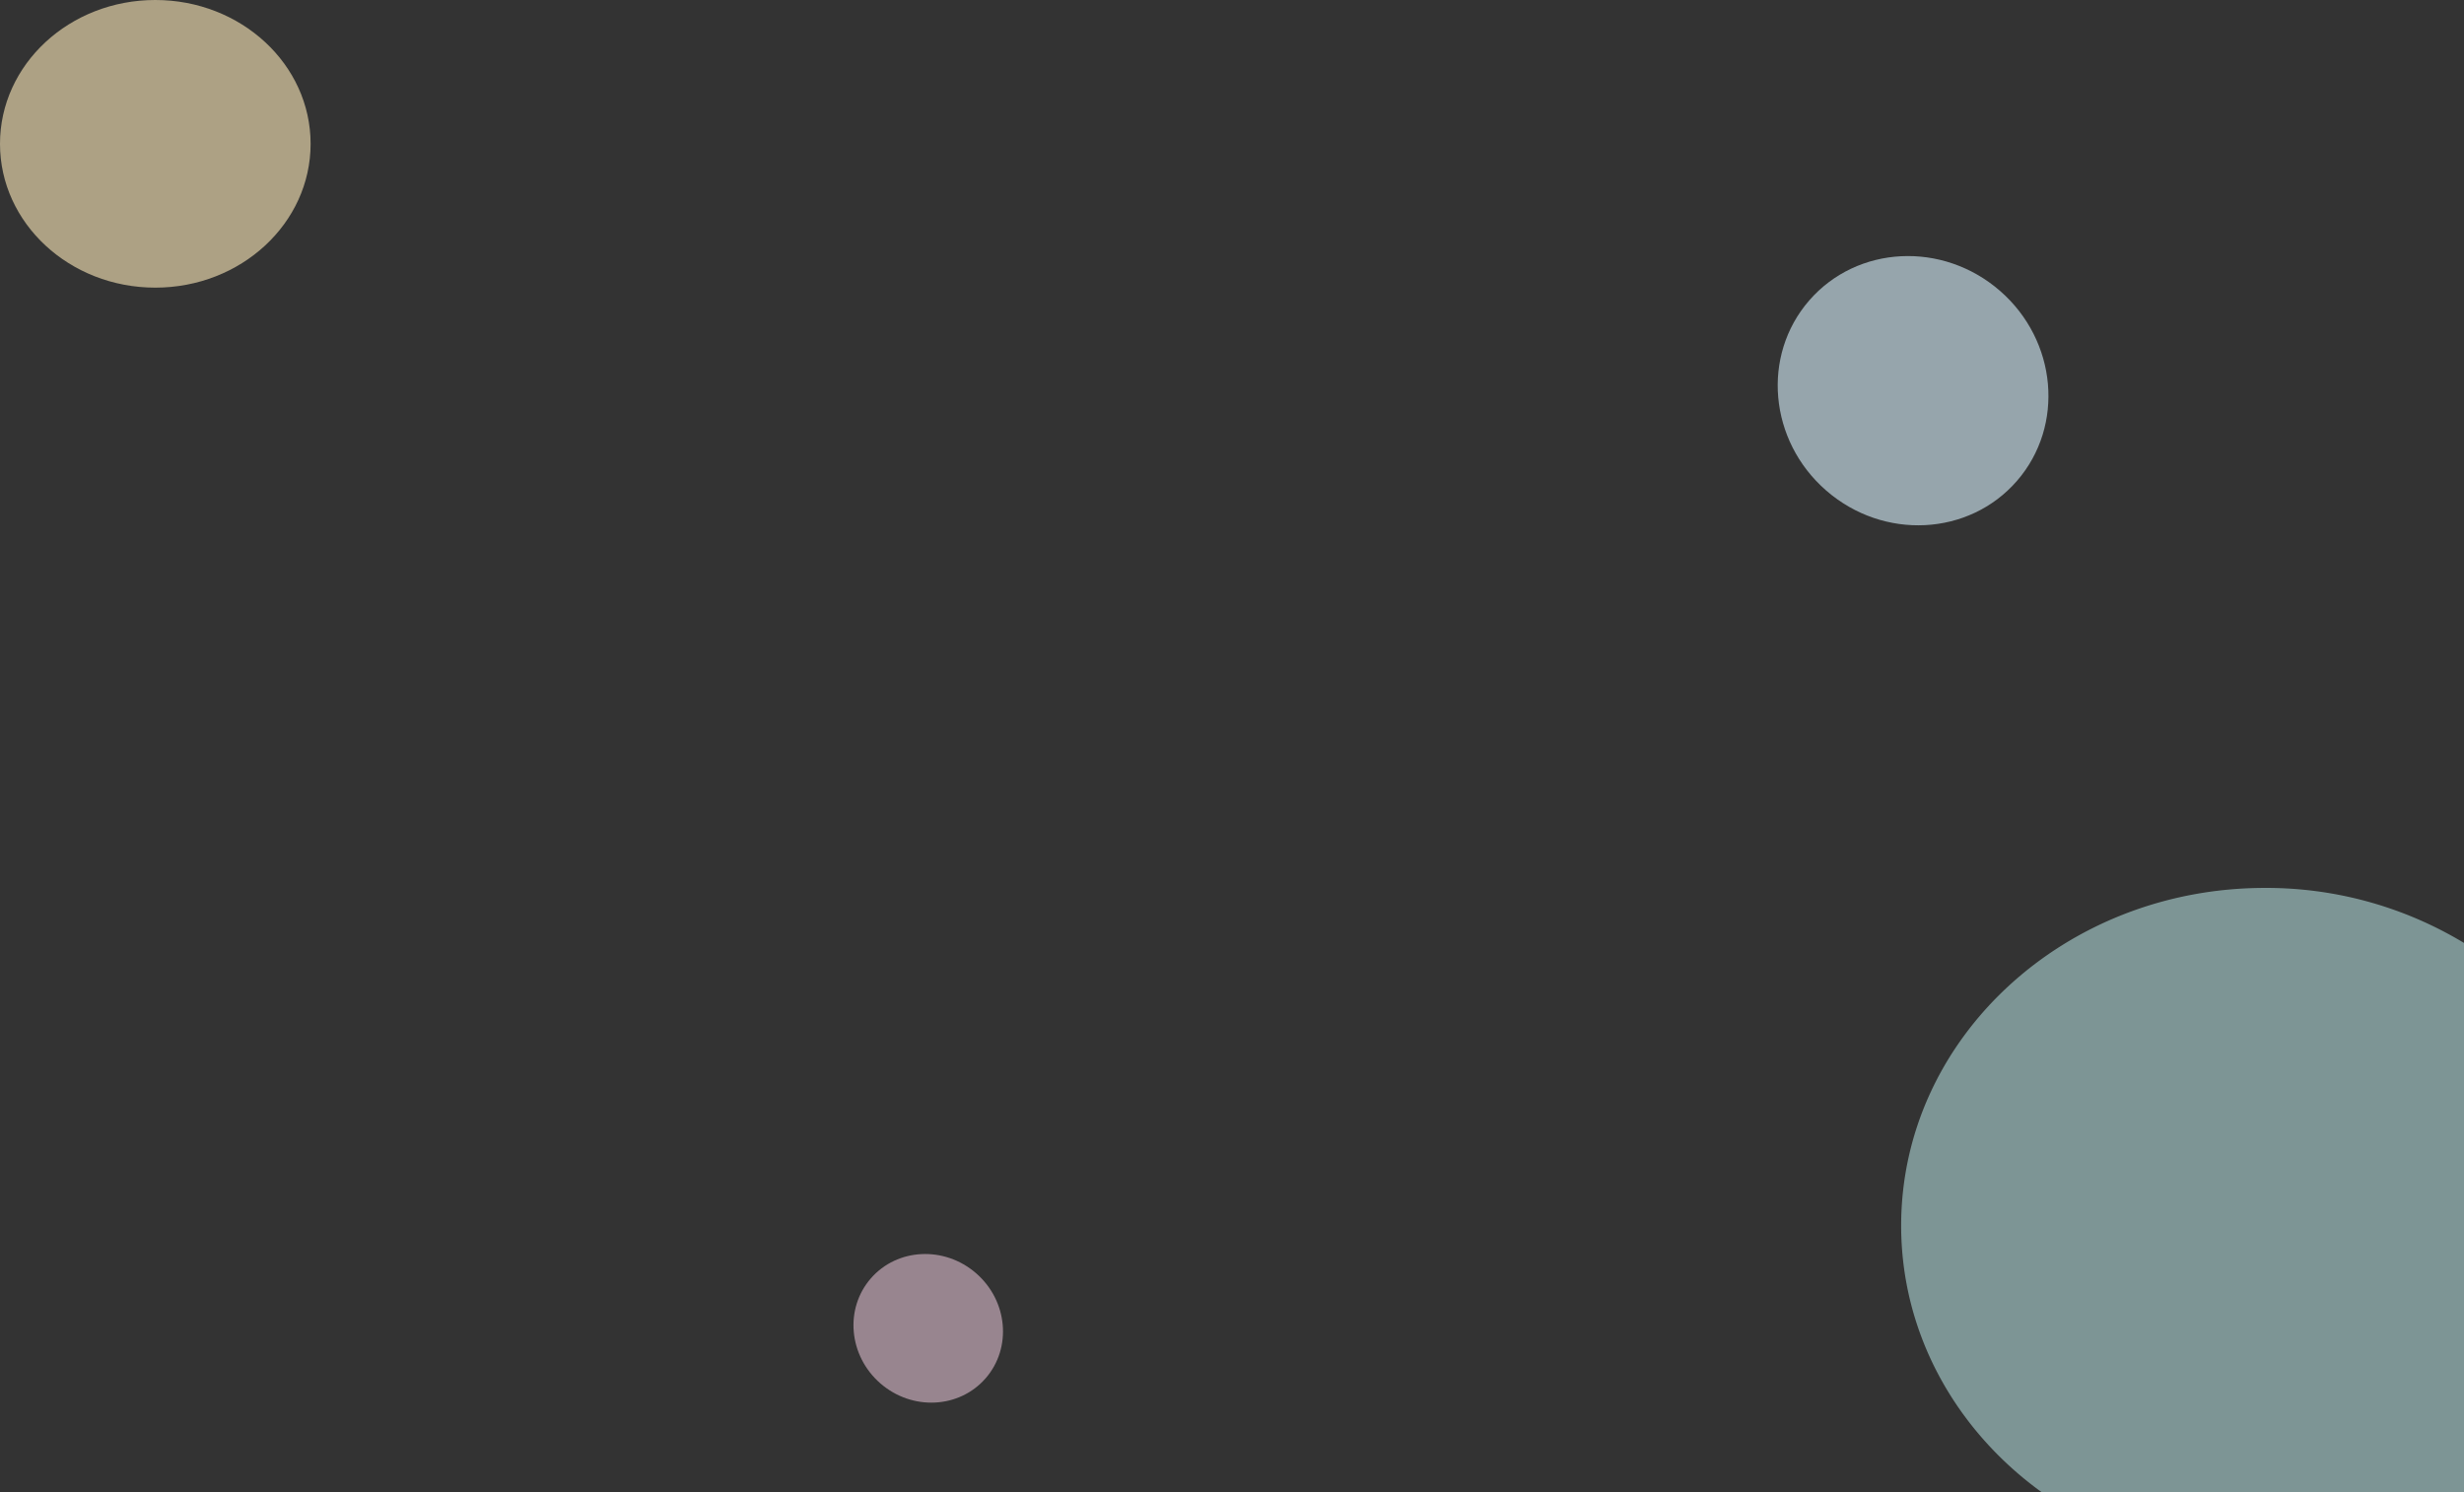 <svg xmlns="http://www.w3.org/2000/svg" width="1181.998" height="716" viewBox="0 0 1181.998 716"><rect x="0" y="0" width="1181.998" height="716" fill="#333333" stroke="none"/><defs><style>.a{fill:#ffebbb;}.a,.c{opacity:0.6;}.b{fill:#fed8ec;}.b,.d{opacity:0.5;}.c{fill:#d8f1fe;}.d{fill:#c9f9f9;}</style></defs><g transform="translate(-18 -3075)"><g transform="translate(18 3075)"><ellipse class="a" cx="74.5" cy="69" rx="74.5" ry="69"/><ellipse class="b" cx="36.5" cy="35" rx="36.5" ry="35" transform="translate(440.699 586.93) rotate(41)"/><ellipse class="c" cx="66" cy="63.5" rx="66" ry="63.5" transform="translate(909.566 96.215) rotate(41)"/><path class="d" d="M67.525,290C26.438,260.361,0,214.043,0,162,0,72.529,78.125,0,174.5,0A183.449,183.449,0,0,1,270,26.393V290Z" transform="translate(912 426)"/></g></g></svg>
